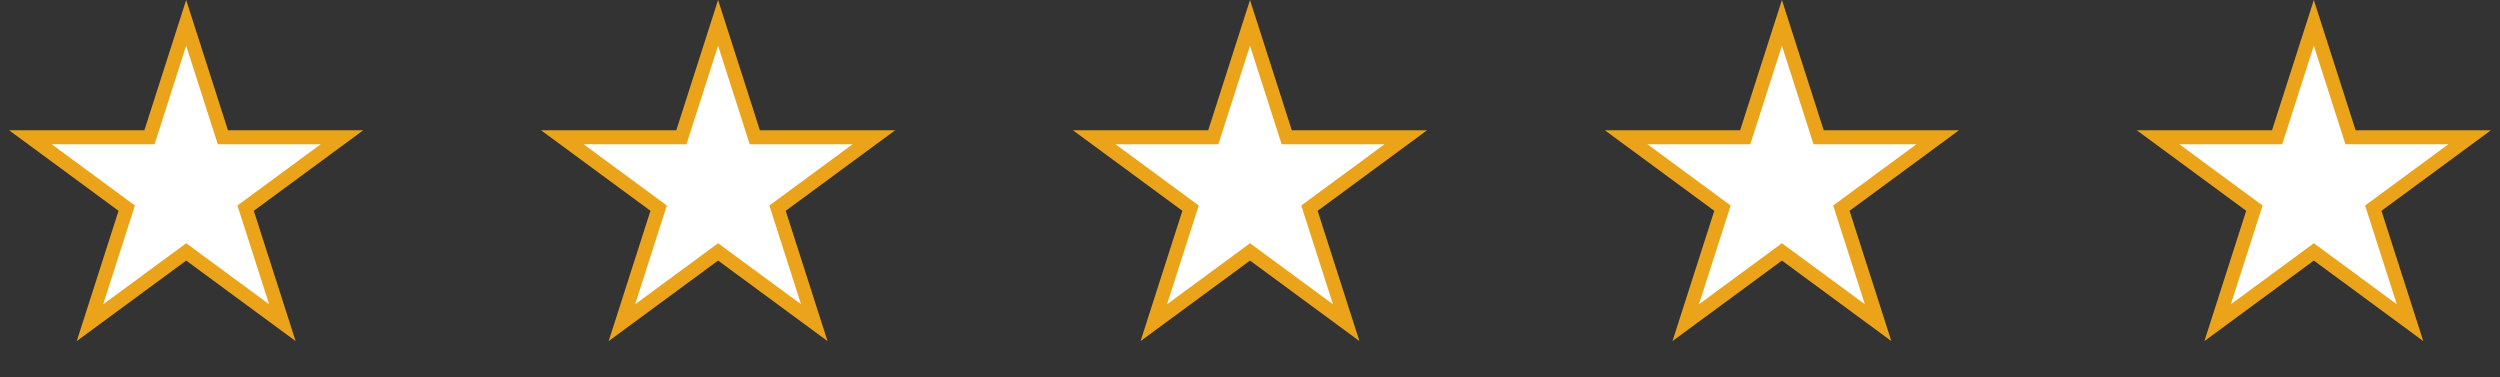 <svg xmlns="http://www.w3.org/2000/svg" width="179" height="27" viewBox="0 0 179 27" fill="none"><rect x="0" y="0" width="179" height="27" fill="#333333" stroke="none"/><path d="M13.33 1.637L15.846 9.481L15.958 9.828H16.323H24.484L17.876 14.691L17.586 14.904L17.696 15.246L20.217 23.103L13.626 18.254L13.33 18.036L13.034 18.254L6.443 23.103L8.964 15.246L9.073 14.904L8.784 14.691L2.176 9.828H10.337H10.702L10.813 9.481L13.33 1.637Z" fill="white" stroke="#EBA419"></path><path d="M89.5 1.637L92.017 9.481L92.128 9.828H92.493H100.654L94.046 14.691L93.756 14.904L93.866 15.246L96.387 23.103L89.796 18.254L89.5 18.036L89.204 18.254L82.613 23.103L85.134 15.246L85.244 14.904L84.954 14.691L78.346 9.828H86.507H86.872L86.983 9.481L89.5 1.637Z" fill="white" stroke="#EBA419"></path><path d="M51.415 1.637L53.932 9.481L54.043 9.828H54.408H62.569L55.961 14.691L55.671 14.904L55.781 15.246L58.302 23.103L51.711 18.254L51.415 18.036L51.119 18.254L44.528 23.103L47.049 15.246L47.159 14.904L46.869 14.691L40.261 9.828H48.422H48.787L48.898 9.481L51.415 1.637Z" fill="white" stroke="#EBA419"></path><path d="M127.585 1.637L130.102 9.481L130.213 9.828H130.578H138.739L132.131 14.691L131.842 14.904L131.951 15.246L134.472 23.103L127.881 18.254L127.585 18.036L127.289 18.254L120.698 23.103L123.219 15.246L123.329 14.904L123.039 14.691L116.431 9.828H124.592H124.957L125.069 9.481L127.585 1.637Z" fill="white" stroke="#EBA419"></path><path d="M165.67 1.637L168.187 9.481L168.298 9.828H168.663H176.824L170.216 14.691L169.927 14.904L170.036 15.246L172.557 23.103L165.966 18.254L165.67 18.036L165.374 18.254L158.783 23.103L161.304 15.246L161.414 14.904L161.124 14.691L154.516 9.828H162.677H163.042L163.153 9.481L165.67 1.637Z" fill="white" stroke="#EBA419"></path></svg>
